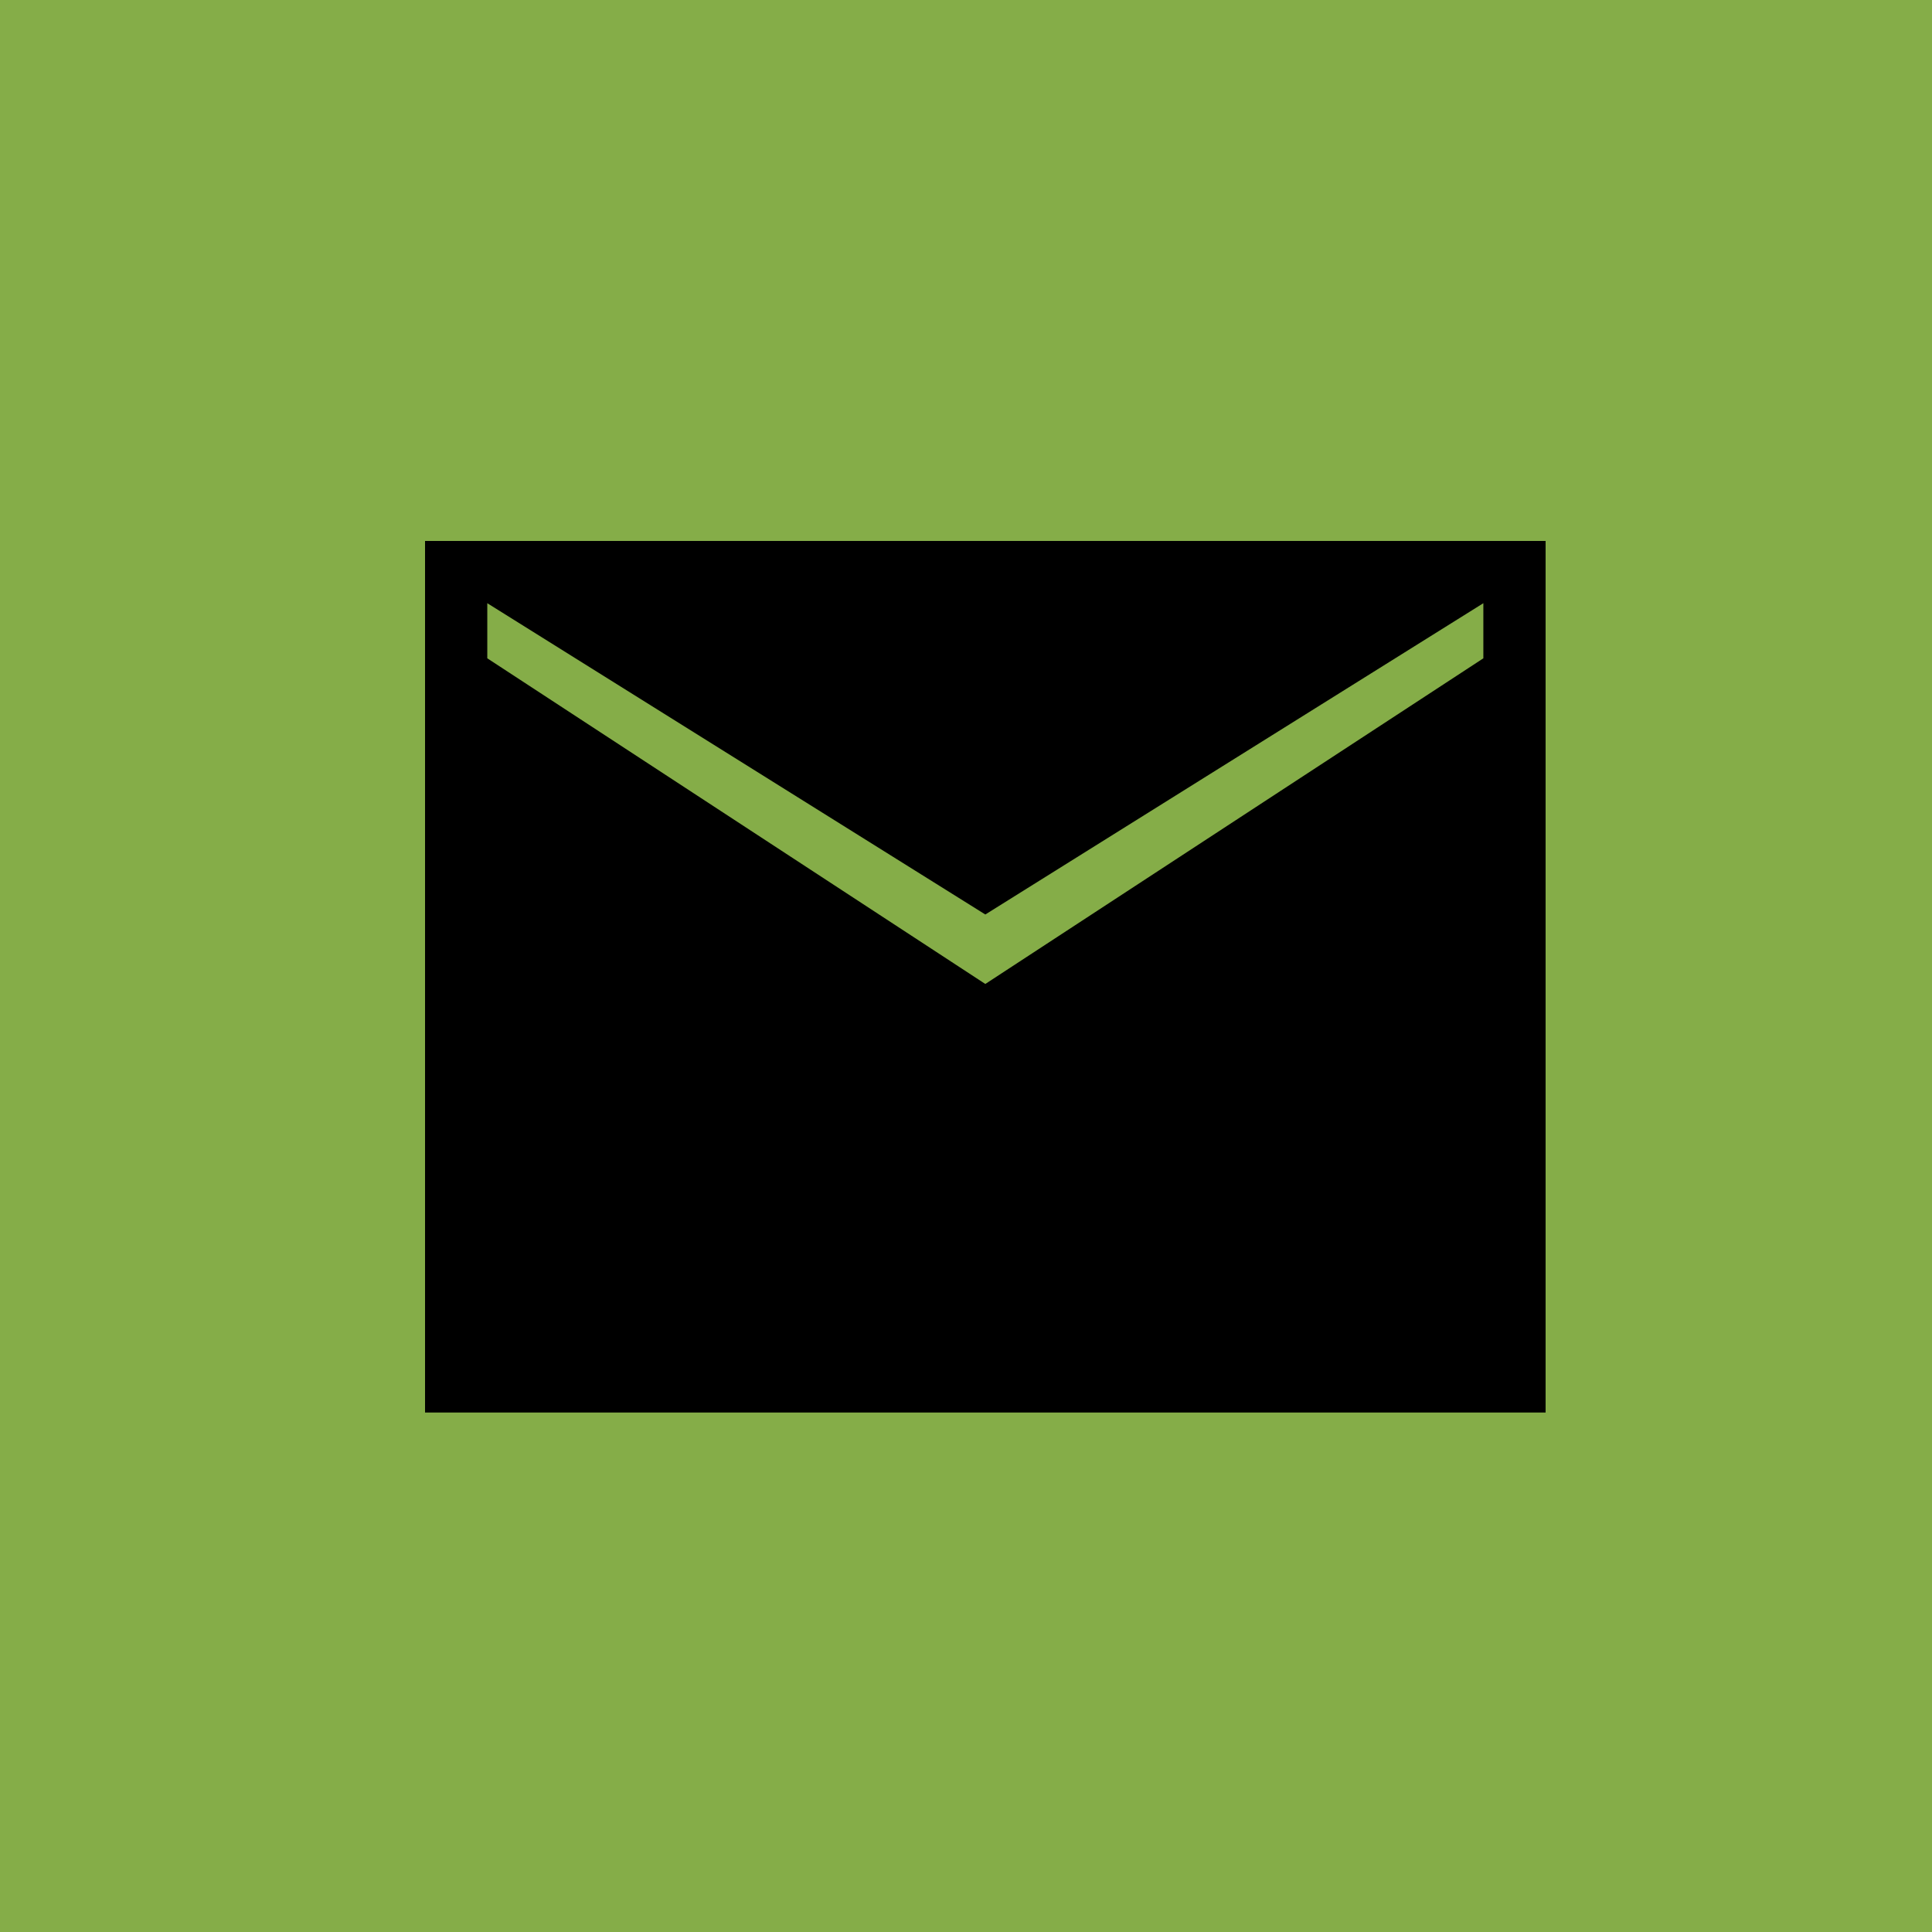<?xml version="1.0" encoding="UTF-8"?> <svg xmlns="http://www.w3.org/2000/svg" width="50" height="50" viewBox="0 0 50 50" fill="none"><rect width="50" height="50" fill="#85AD48"></rect><path d="M11 36.556V14H40V36.556H11ZM25.5 25.465L38.389 17.037V15.611L25.5 23.667L12.611 15.611V17.037L25.5 25.465Z" fill="black"></path></svg> 